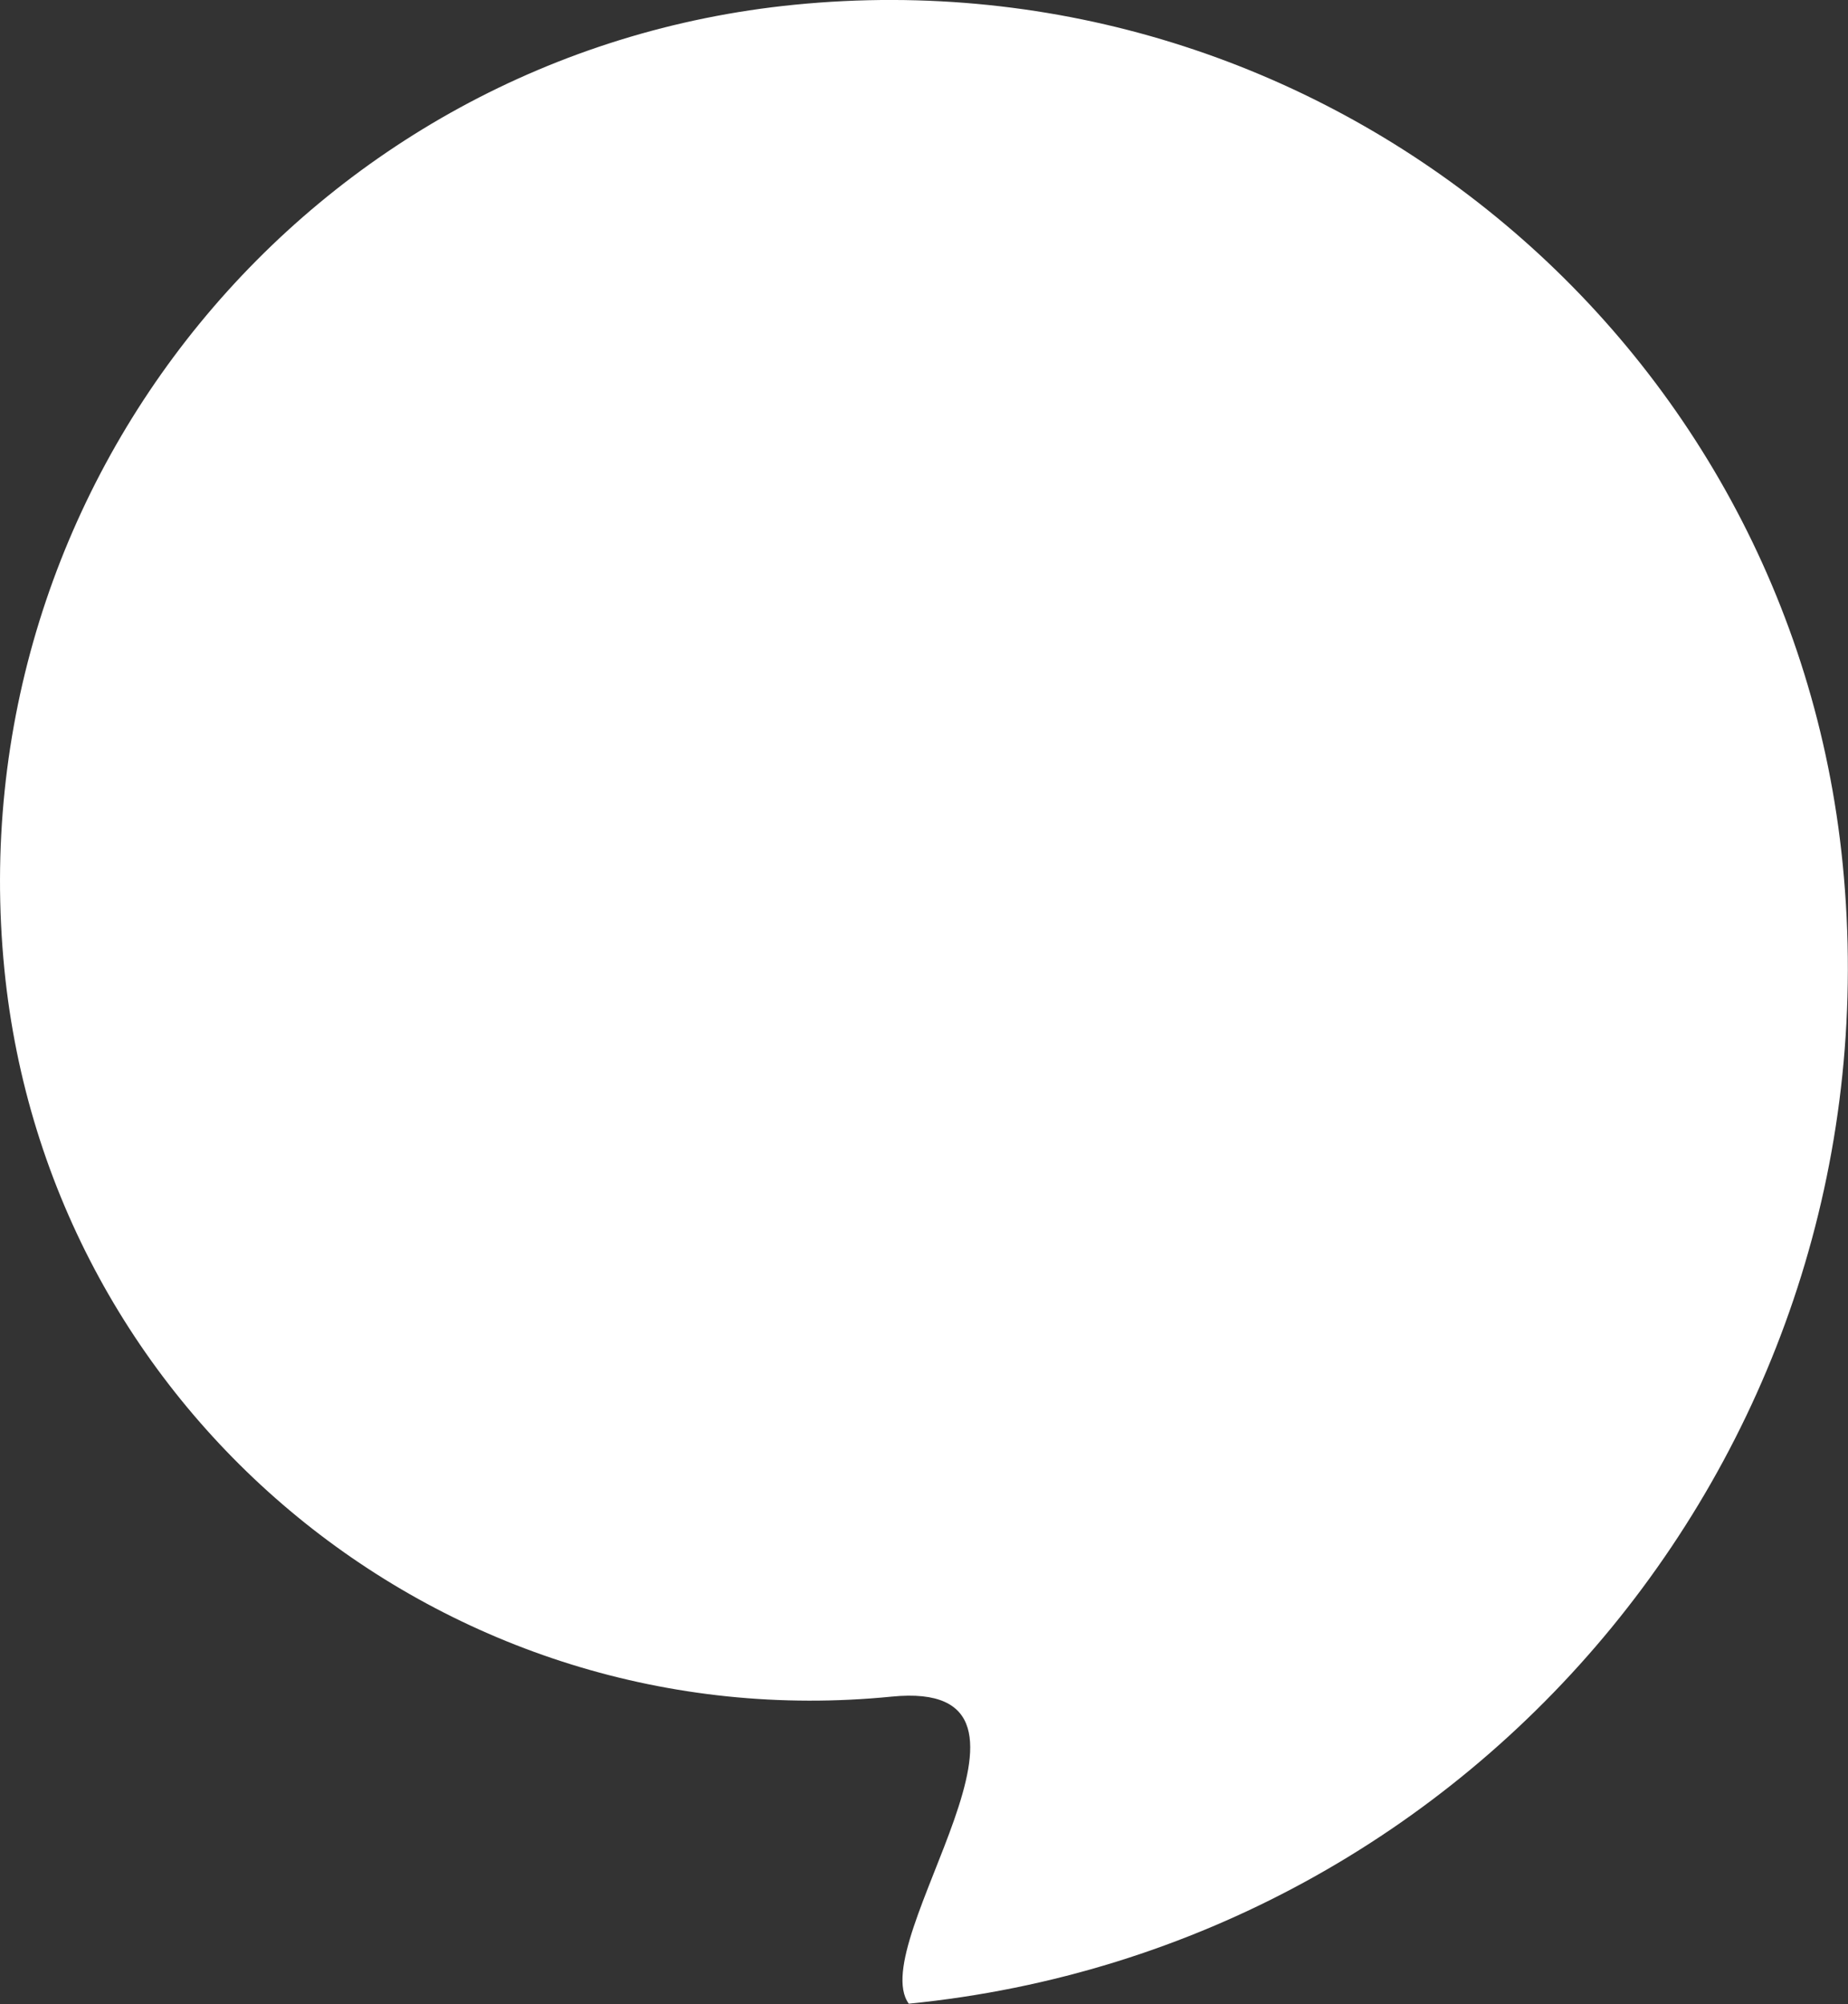 <?xml version="1.0" encoding="UTF-8"?><svg xmlns="http://www.w3.org/2000/svg" xmlns:xlink="http://www.w3.org/1999/xlink" height="383.1" preserveAspectRatio="xMidYMid meet" version="1.0" viewBox="0.0 0.0 353.4 383.1" width="353.4" zoomAndPan="magnify"><rect x="0.0" y="0.0" width="353.4" height="383.1" fill="#333333" stroke="none"/><defs><clipPath id="a"><path d="M 0 0 L 353.371 0 L 353.371 384 L 0 384 Z M 0 0"/></clipPath><clipPath id="b"><path d="M 0 0 L 353.371 0 L 353.371 384.039 L 0 384.039 Z M 0 0"/></clipPath><clipPath id="c"><path d="M 173.867 384.02 C 283.328 373.148 363.254 275.602 352.383 166.141 C 342.379 65.438 252.637 -8.094 151.934 1.906 C 59.285 11.109 -8.363 93.676 0.84 186.32 C 9.301 271.559 85.262 333.793 170.496 325.328 C 206.637 321.738 165.172 372.16 173.793 384.035 C 173.805 384.051 173.867 384.02 173.867 384.02 Z M 173.867 384.02"/></clipPath><clipPath id="d"><path d="M 173.867 384.02 C 283.328 373.148 363.254 275.602 352.383 166.141 C 342.379 65.438 252.637 -8.094 151.934 1.906 C 59.285 11.109 -8.363 93.676 0.84 186.32 C 9.301 271.559 85.262 333.793 170.496 325.328 C 206.637 321.738 165.172 372.16 173.793 384.035 C 173.805 384.051 173.867 384.02 173.867 384.02"/></clipPath><linearGradient gradientTransform="rotate(-90 280.363 103.678) scale(383.043)" gradientUnits="userSpaceOnUse" id="e" x1="0" x2="1.003" xlink:actuate="onLoad" xlink:show="other" xlink:type="simple" xmlns:xlink="http://www.w3.org/1999/xlink" y1="0" y2="0"><stop offset="0" stop-color="#ff4040"/><stop offset=".008" stop-color="#ff4040"/><stop offset=".016" stop-color="#fe4040"/><stop offset=".023" stop-color="#fe4040"/><stop offset=".031" stop-color="#fd4040"/><stop offset=".039" stop-color="#fd3f3f"/><stop offset=".047" stop-color="#fc3f3f"/><stop offset=".055" stop-color="#fc3f3f"/><stop offset=".063" stop-color="#fb3f3f"/><stop offset=".07" stop-color="#fb3f3f"/><stop offset=".078" stop-color="#fa3f3f"/><stop offset=".086" stop-color="#fa3f3f"/><stop offset=".094" stop-color="#f93f3f"/><stop offset=".102" stop-color="#f93e3e"/><stop offset=".109" stop-color="#f83e3e"/><stop offset=".117" stop-color="#f83e3e"/><stop offset=".125" stop-color="#f73e3e"/><stop offset=".133" stop-color="#f73e3e"/><stop offset=".141" stop-color="#f63e3e"/><stop offset=".148" stop-color="#f63e3e"/><stop offset=".156" stop-color="#f53e3e"/><stop offset=".164" stop-color="#f53d3d"/><stop offset=".172" stop-color="#f43d3d"/><stop offset=".18" stop-color="#f43d3d"/><stop offset=".188" stop-color="#f33d3d"/><stop offset=".195" stop-color="#f33d3d"/><stop offset=".203" stop-color="#f23d3d"/><stop offset=".211" stop-color="#f23d3d"/><stop offset=".219" stop-color="#f13d3d"/><stop offset=".227" stop-color="#f13c3c"/><stop offset=".234" stop-color="#f03c3c"/><stop offset=".242" stop-color="#f03c3c"/><stop offset=".25" stop-color="#ef3c3c"/><stop offset=".258" stop-color="#ef3c3c"/><stop offset=".266" stop-color="#ee3c3c"/><stop offset=".273" stop-color="#ee3c3c"/><stop offset=".281" stop-color="#ed3c3c"/><stop offset=".289" stop-color="#ed3b3b"/><stop offset=".297" stop-color="#ec3b3b"/><stop offset=".305" stop-color="#ec3b3b"/><stop offset=".313" stop-color="#eb3b3b"/><stop offset=".32" stop-color="#eb3b3b"/><stop offset=".328" stop-color="#ea3b3b"/><stop offset=".336" stop-color="#ea3b3b"/><stop offset=".344" stop-color="#e93b3b"/><stop offset=".352" stop-color="#e93a3a"/><stop offset=".359" stop-color="#e83a3a"/><stop offset=".367" stop-color="#e83a3a"/><stop offset=".375" stop-color="#e73a3a"/><stop offset=".383" stop-color="#e73a3a"/><stop offset=".391" stop-color="#e63a3a"/><stop offset=".398" stop-color="#e63a3a"/><stop offset=".406" stop-color="#e53a3a"/><stop offset=".414" stop-color="#e53939"/><stop offset=".422" stop-color="#e43939"/><stop offset=".43" stop-color="#e43939"/><stop offset=".438" stop-color="#e33939"/><stop offset=".445" stop-color="#e33939"/><stop offset=".453" stop-color="#e23939"/><stop offset=".461" stop-color="#e23939"/><stop offset=".469" stop-color="#e13939"/><stop offset=".477" stop-color="#e13838"/><stop offset=".484" stop-color="#e03838"/><stop offset=".492" stop-color="#e03838"/><stop offset=".5" stop-color="#df3838"/><stop offset=".508" stop-color="#df3838"/><stop offset=".516" stop-color="#de3838"/><stop offset=".523" stop-color="#de3838"/><stop offset=".531" stop-color="#dd3838"/><stop offset=".539" stop-color="#dd3737"/><stop offset=".547" stop-color="#dc3737"/><stop offset=".555" stop-color="#dc3737"/><stop offset=".563" stop-color="#db3737"/><stop offset=".57" stop-color="#db3737"/><stop offset=".578" stop-color="#da3737"/><stop offset=".586" stop-color="#da3737"/><stop offset=".594" stop-color="#d93737"/><stop offset=".602" stop-color="#d93636"/><stop offset=".609" stop-color="#d83636"/><stop offset=".617" stop-color="#d83636"/><stop offset=".625" stop-color="#d73636"/><stop offset=".633" stop-color="#d73636"/><stop offset=".641" stop-color="#d63636"/><stop offset=".648" stop-color="#d63636"/><stop offset=".656" stop-color="#d53636"/><stop offset=".664" stop-color="#d53535"/><stop offset=".672" stop-color="#d43535"/><stop offset=".68" stop-color="#d43535"/><stop offset=".688" stop-color="#d33535"/><stop offset=".695" stop-color="#d33535"/><stop offset=".703" stop-color="#d23535"/><stop offset=".711" stop-color="#d23535"/><stop offset=".719" stop-color="#d13535"/><stop offset=".727" stop-color="#d13434"/><stop offset=".734" stop-color="#d03434"/><stop offset=".742" stop-color="#d03434"/><stop offset=".75" stop-color="#cf3434"/><stop offset=".758" stop-color="#cf3434"/><stop offset=".766" stop-color="#ce3434"/><stop offset=".773" stop-color="#ce3434"/><stop offset=".781" stop-color="#cd3434"/><stop offset=".789" stop-color="#cd3333"/><stop offset=".797" stop-color="#c33"/><stop offset=".805" stop-color="#c33"/><stop offset=".813" stop-color="#cb3333"/><stop offset=".82" stop-color="#cb3333"/><stop offset=".828" stop-color="#ca3333"/><stop offset=".836" stop-color="#ca3333"/><stop offset=".844" stop-color="#c93333"/><stop offset=".852" stop-color="#c93232"/><stop offset=".859" stop-color="#c83232"/><stop offset=".867" stop-color="#c83232"/><stop offset=".875" stop-color="#c73232"/><stop offset=".883" stop-color="#c73232"/><stop offset=".891" stop-color="#c63232"/><stop offset=".898" stop-color="#c63232"/><stop offset=".906" stop-color="#c53232"/><stop offset=".914" stop-color="#c53131"/><stop offset=".922" stop-color="#c43131"/><stop offset=".93" stop-color="#c43131"/><stop offset=".938" stop-color="#c33131"/><stop offset=".945" stop-color="#c33131"/><stop offset=".953" stop-color="#c23131"/><stop offset=".961" stop-color="#c23131"/><stop offset=".969" stop-color="#c13131"/><stop offset=".977" stop-color="#c13030"/><stop offset=".984" stop-color="#c03030"/><stop offset="1" stop-color="#bf3030"/></linearGradient></defs><g><g clip-path="url(#a)" id="change1_1"><path d="M 173.867 383.02 C 283.328 372.148 363.254 274.602 352.383 165.141 C 342.379 64.438 252.637 -9.094 151.934 0.906 C 59.285 10.109 -8.363 92.676 0.84 185.32 C 9.301 270.559 85.262 332.793 170.496 324.328 C 206.637 320.738 165.172 371.16 173.793 383.035 C 173.805 383.051 173.867 383.02 173.867 383.02" fill="#fff"/></g><g clip-path="url(#b)"><g clip-path="url(#c)"><g clip-path="url(#d)"/></g></g></g></svg>